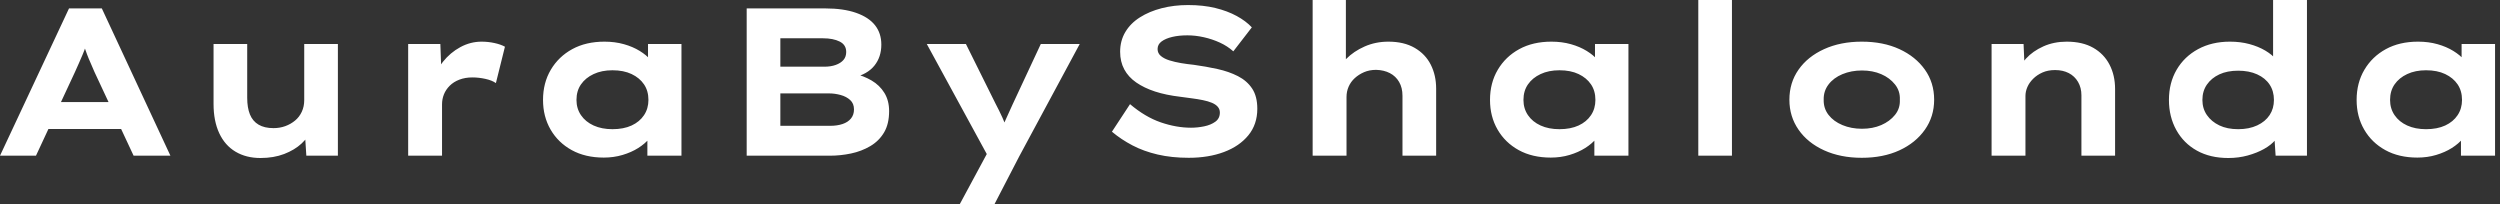 <svg baseProfile="full" height="28" version="1.1" viewBox="0 0 343 28" width="343" xmlns="http://www.w3.org/2000/svg" xmlns:ev="http://www.w3.org/2001/xml-events" xmlns:xlink="http://www.w3.org/1999/xlink"><rect x="0" y="0" width="343" height="28" fill="#333333" stroke="none"/><defs /><g><path d="M1.357 21.361 10.825 1.155H15.328L24.738 21.361H19.687L14.318 9.872Q14.058 9.237 13.784 8.631Q13.509 8.025 13.293 7.447Q13.076 6.87 12.874 6.278Q12.672 5.687 12.499 5.109L13.538 5.08Q13.336 5.715 13.134 6.322Q12.932 6.928 12.687 7.505Q12.441 8.082 12.181 8.674Q11.922 9.266 11.633 9.901L6.293 21.361ZM5.773 17.695 7.361 14H18.676L19.571 17.695Z M37.093 21.678Q35.13 21.678 33.672 20.812Q32.214 19.946 31.435 18.272Q30.656 16.598 30.656 14.26V6.033H35.274V13.423Q35.274 14.779 35.649 15.703Q36.025 16.627 36.833 17.103Q37.641 17.579 38.882 17.579Q39.748 17.579 40.499 17.305Q41.249 17.031 41.841 16.54Q42.433 16.049 42.765 15.328Q43.097 14.606 43.097 13.74V6.033H47.715V21.361H43.386L43.184 18.214L44.021 17.868Q43.674 18.821 42.722 19.701Q41.769 20.581 40.34 21.13Q38.911 21.678 37.093 21.678Z M57.357 21.361V6.033H61.773L61.975 11.575L60.647 11.315Q61.109 9.757 62.12 8.487Q63.13 7.216 64.515 6.466Q65.901 5.715 67.431 5.715Q68.326 5.715 69.192 5.903Q70.058 6.091 70.635 6.408L69.394 11.402Q68.874 11.027 67.965 10.825Q67.056 10.623 66.161 10.623Q65.179 10.623 64.386 10.926Q63.592 11.229 63.058 11.763Q62.524 12.297 62.264 12.946Q62.004 13.596 62.004 14.318V21.361Z M84.202 21.621Q81.662 21.621 79.8 20.596Q77.938 19.571 76.899 17.781Q75.86 15.992 75.86 13.711Q75.86 11.373 76.928 9.569Q77.996 7.765 79.872 6.74Q81.748 5.715 84.289 5.715Q85.732 5.715 86.959 6.062Q88.186 6.408 89.124 6.986Q90.062 7.563 90.639 8.241Q91.216 8.92 91.361 9.584L90.264 9.67V6.033H94.854V21.361H90.177V17.262L91.13 17.522Q91.043 18.272 90.452 18.994Q89.86 19.715 88.922 20.307Q87.984 20.899 86.771 21.26Q85.559 21.621 84.202 21.621ZM85.386 17.724Q86.915 17.724 88.012 17.219Q89.109 16.713 89.715 15.804Q90.322 14.895 90.322 13.711Q90.322 12.47 89.715 11.575Q89.109 10.68 88.012 10.161Q86.915 9.641 85.386 9.641Q83.913 9.641 82.802 10.161Q81.691 10.68 81.07 11.575Q80.449 12.47 80.449 13.711Q80.449 14.895 81.07 15.804Q81.691 16.713 82.802 17.219Q83.913 17.724 85.386 17.724Z M103.802 21.361V1.155H114.598Q117.08 1.155 118.812 1.761Q120.544 2.367 121.41 3.464Q122.276 4.561 122.276 6.12Q122.276 7.823 121.324 9.006Q120.371 10.19 118.437 10.652L118.524 10.103Q119.823 10.392 120.934 11.041Q122.045 11.691 122.695 12.744Q123.344 13.798 123.344 15.241Q123.344 17.002 122.652 18.171Q121.959 19.34 120.761 20.047Q119.563 20.755 118.12 21.058Q116.676 21.361 115.233 21.361ZM108.421 17.262H115.262Q116.214 17.262 116.951 17.016Q117.687 16.771 118.105 16.266Q118.524 15.761 118.524 15.01Q118.524 14.202 118.004 13.726Q117.485 13.249 116.691 13.033Q115.897 12.816 115.118 12.816H108.421ZM108.421 9.151H114.454Q115.348 9.151 116.027 8.905Q116.705 8.66 117.08 8.227Q117.456 7.794 117.456 7.13Q117.456 6.148 116.561 5.701Q115.666 5.254 114.28 5.254H108.421Z M133.043 28 137.46 19.802 137.258 22.082 128.511 6.033H133.88L137.951 14.231Q138.441 15.155 138.889 16.136Q139.336 17.118 139.654 18.099L138.586 18.186Q138.903 17.377 139.365 16.353Q139.827 15.328 140.289 14.318L144.157 6.033H149.497L141.184 21.476L137.806 28Z M164.449 21.649Q162.111 21.649 160.192 21.202Q158.272 20.755 156.728 19.946Q155.184 19.138 153.913 18.07L156.396 14.289Q158.474 16.049 160.61 16.786Q162.746 17.522 164.767 17.522Q165.662 17.522 166.571 17.334Q167.48 17.146 168.101 16.699Q168.722 16.252 168.722 15.443Q168.722 14.981 168.433 14.649Q168.144 14.318 167.625 14.101Q167.105 13.885 166.398 13.74Q165.691 13.596 164.911 13.495Q164.132 13.394 163.295 13.278Q161.332 13.047 159.831 12.557Q158.33 12.066 157.247 11.315Q156.165 10.565 155.602 9.511Q155.039 8.458 155.039 7.101Q155.039 5.6 155.746 4.402Q156.454 3.204 157.753 2.381Q159.052 1.559 160.74 1.126Q162.429 0.693 164.363 0.693Q166.441 0.693 168.101 1.097Q169.761 1.501 171.031 2.194Q172.301 2.887 173.109 3.753L170.569 7.043Q169.761 6.322 168.722 5.845Q167.682 5.369 166.528 5.109Q165.373 4.849 164.276 4.849Q163.093 4.849 162.184 5.066Q161.274 5.282 160.726 5.687Q160.177 6.091 160.177 6.726Q160.177 7.303 160.625 7.678Q161.072 8.054 161.808 8.285Q162.544 8.515 163.41 8.66Q164.276 8.804 165.142 8.891Q166.816 9.122 168.39 9.468Q169.963 9.814 171.204 10.449Q172.445 11.085 173.153 12.153Q173.86 13.221 173.86 14.924Q173.86 17.06 172.633 18.561Q171.406 20.062 169.285 20.856Q167.163 21.649 164.449 21.649Z M181.452 21.361V0.0H186.012V9.988L184.713 10.392Q185.031 9.122 186.056 8.082Q187.08 7.043 188.581 6.379Q190.082 5.715 191.843 5.715Q193.979 5.715 195.452 6.567Q196.924 7.419 197.66 8.876Q198.396 10.334 198.396 12.153V21.361H193.777V13.134Q193.777 12.037 193.315 11.243Q192.854 10.449 192.045 10.031Q191.237 9.612 190.169 9.584Q189.245 9.584 188.509 9.901Q187.773 10.219 187.225 10.724Q186.676 11.229 186.388 11.893Q186.099 12.557 186.099 13.307V21.361H183.79Q182.722 21.361 182.13 21.361Q181.538 21.361 181.452 21.361Z M214.128 21.621Q211.588 21.621 209.726 20.596Q207.864 19.571 206.825 17.781Q205.786 15.992 205.786 13.711Q205.786 11.373 206.854 9.569Q207.922 7.765 209.798 6.74Q211.674 5.715 214.214 5.715Q215.658 5.715 216.885 6.062Q218.111 6.408 219.049 6.986Q219.988 7.563 220.565 8.241Q221.142 8.92 221.287 9.584L220.19 9.67V6.033H224.779V21.361H220.103V17.262L221.056 17.522Q220.969 18.272 220.377 18.994Q219.786 19.715 218.847 20.307Q217.909 20.899 216.697 21.26Q215.485 21.621 214.128 21.621ZM215.311 17.724Q216.841 17.724 217.938 17.219Q219.035 16.713 219.641 15.804Q220.247 14.895 220.247 13.711Q220.247 12.47 219.641 11.575Q219.035 10.68 217.938 10.161Q216.841 9.641 215.311 9.641Q213.839 9.641 212.728 10.161Q211.616 10.68 210.996 11.575Q210.375 12.47 210.375 13.711Q210.375 14.895 210.996 15.804Q211.616 16.713 212.728 17.219Q213.839 17.724 215.311 17.724Z M234.363 21.361V0.0H238.981V21.361Z M256.792 21.649Q253.876 21.649 251.625 20.625Q249.373 19.6 248.118 17.796Q246.862 15.992 246.862 13.682Q246.862 11.344 248.118 9.555Q249.373 7.765 251.625 6.74Q253.876 5.715 256.792 5.715Q259.736 5.715 261.959 6.74Q264.181 7.765 265.452 9.555Q266.722 11.344 266.722 13.682Q266.722 15.992 265.452 17.796Q264.181 19.6 261.959 20.625Q259.736 21.649 256.792 21.649ZM256.821 17.666Q258.293 17.666 259.462 17.161Q260.631 16.656 261.353 15.761Q262.074 14.866 262.016 13.682Q262.074 12.499 261.353 11.59Q260.631 10.68 259.462 10.175Q258.293 9.67 256.821 9.67Q255.348 9.67 254.136 10.175Q252.924 10.68 252.231 11.59Q251.538 12.499 251.567 13.682Q251.538 14.866 252.231 15.761Q252.924 16.656 254.136 17.161Q255.348 17.666 256.821 17.666Z M274.602 21.361V6.033H278.99L279.163 9.988L277.922 10.276Q278.384 9.064 279.322 8.039Q280.26 7.014 281.703 6.365Q283.146 5.715 284.907 5.715Q287.072 5.715 288.544 6.553Q290.016 7.39 290.781 8.862Q291.546 10.334 291.546 12.21V21.361H286.928V13.076Q286.928 12.037 286.466 11.243Q286.004 10.449 285.196 10.031Q284.388 9.612 283.32 9.612Q282.338 9.612 281.588 9.944Q280.837 10.276 280.303 10.81Q279.769 11.344 279.509 11.951Q279.249 12.557 279.249 13.163V21.361H276.94Q275.872 21.361 275.28 21.361Q274.689 21.361 274.602 21.361Z M307.076 21.678Q304.594 21.678 302.775 20.668Q300.957 19.658 299.946 17.839Q298.936 16.021 298.936 13.711Q298.936 11.373 299.99 9.569Q301.043 7.765 302.934 6.74Q304.825 5.715 307.307 5.715Q308.751 5.715 309.977 6.047Q311.204 6.379 312.157 6.942Q313.109 7.505 313.672 8.198Q314.235 8.891 314.322 9.612L313.225 9.872V0.0H317.872V21.361H313.571L313.311 17.464L314.235 17.753Q314.148 18.474 313.557 19.181Q312.965 19.889 311.984 20.437Q311.002 20.986 309.746 21.332Q308.491 21.678 307.076 21.678ZM308.433 17.724Q309.934 17.724 311.045 17.204Q312.157 16.685 312.748 15.79Q313.34 14.895 313.34 13.711Q313.34 12.499 312.748 11.604Q312.157 10.709 311.045 10.204Q309.934 9.699 308.433 9.699Q306.932 9.699 305.849 10.204Q304.767 10.709 304.146 11.604Q303.526 12.499 303.526 13.711Q303.526 14.895 304.146 15.79Q304.767 16.685 305.849 17.204Q306.932 17.724 308.433 17.724Z M333.027 21.621Q330.487 21.621 328.625 20.596Q326.763 19.571 325.724 17.781Q324.685 15.992 324.685 13.711Q324.685 11.373 325.753 9.569Q326.821 7.765 328.697 6.74Q330.573 5.715 333.113 5.715Q334.557 5.715 335.784 6.062Q337.01 6.408 337.948 6.986Q338.887 7.563 339.464 8.241Q340.041 8.92 340.186 9.584L339.089 9.67V6.033H343.678V21.361H339.002V17.262L339.955 17.522Q339.868 18.272 339.276 18.994Q338.685 19.715 337.746 20.307Q336.808 20.899 335.596 21.26Q334.384 21.621 333.027 21.621ZM334.21 17.724Q335.74 17.724 336.837 17.219Q337.934 16.713 338.54 15.804Q339.146 14.895 339.146 13.711Q339.146 12.47 338.54 11.575Q337.934 10.68 336.837 10.161Q335.74 9.641 334.21 9.641Q332.738 9.641 331.627 10.161Q330.515 10.68 329.895 11.575Q329.274 12.47 329.274 13.711Q329.274 14.895 329.895 15.804Q330.515 16.713 331.627 17.219Q332.738 17.724 334.21 17.724Z " fill="rgb(255,255,255)" transform="translate(-1.357, 0)" /></g></svg>